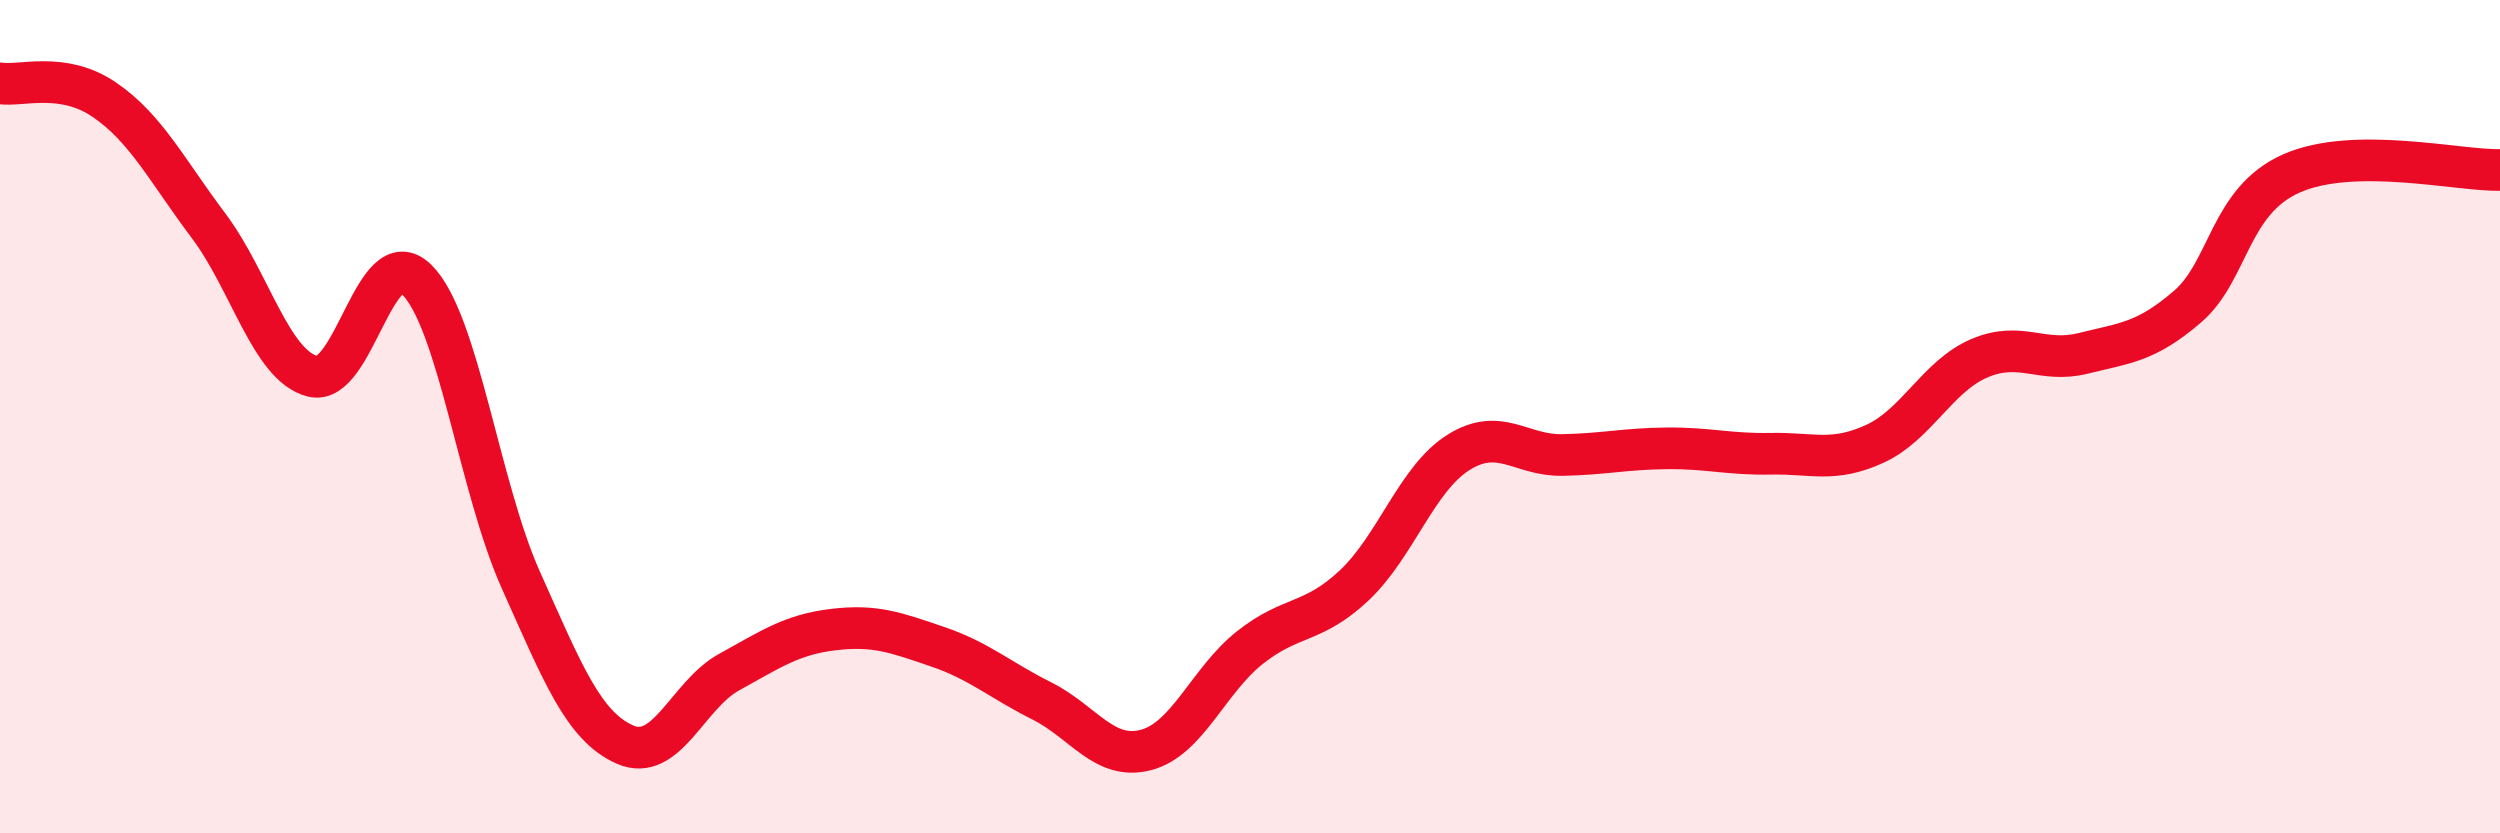 
    <svg width="60" height="20" viewBox="0 0 60 20" xmlns="http://www.w3.org/2000/svg">
      <path
        d="M 0,2 C 0.5,2.08 1.5,1.71 2.5,2.39 C 3.5,3.07 4,4.08 5,5.41 C 6,6.74 6.5,8.77 7.5,9.03 C 8.5,9.29 9,5.73 10,6.71 C 11,7.69 11.5,11.69 12.5,13.92 C 13.5,16.15 14,17.43 15,17.87 C 16,18.31 16.5,16.68 17.5,16.13 C 18.5,15.58 19,15.23 20,15.11 C 21,14.99 21.5,15.18 22.5,15.52 C 23.5,15.86 24,16.32 25,16.82 C 26,17.32 26.5,18.26 27.5,18 C 28.5,17.74 29,16.33 30,15.54 C 31,14.75 31.5,14.99 32.5,14.05 C 33.5,13.11 34,11.49 35,10.86 C 36,10.23 36.5,10.94 37.5,10.92 C 38.5,10.9 39,10.77 40,10.76 C 41,10.75 41.5,10.91 42.5,10.89 C 43.5,10.87 44,11.11 45,10.65 C 46,10.19 46.5,9.03 47.5,8.6 C 48.5,8.17 49,8.73 50,8.48 C 51,8.23 51.5,8.22 52.5,7.36 C 53.5,6.5 53.5,4.82 55,4.16 C 56.5,3.5 59,4.1 60,4.08L60 20L0 20Z"
        fill="#EB0A25"
        opacity="0.1"
        stroke-linecap="round"
        stroke-linejoin="round"
      />
      <path
        d="M 0,2 C 0.5,2.08 1.5,1.71 2.5,2.39 C 3.5,3.07 4,4.08 5,5.41 C 6,6.74 6.5,8.77 7.5,9.03 C 8.5,9.29 9,5.73 10,6.71 C 11,7.69 11.5,11.69 12.5,13.92 C 13.5,16.15 14,17.43 15,17.87 C 16,18.31 16.5,16.68 17.5,16.13 C 18.5,15.58 19,15.23 20,15.11 C 21,14.99 21.5,15.18 22.5,15.52 C 23.5,15.86 24,16.32 25,16.82 C 26,17.32 26.5,18.26 27.5,18 C 28.5,17.74 29,16.33 30,15.54 C 31,14.75 31.5,14.99 32.5,14.05 C 33.5,13.11 34,11.49 35,10.86 C 36,10.23 36.5,10.94 37.5,10.92 C 38.5,10.9 39,10.77 40,10.76 C 41,10.75 41.5,10.91 42.5,10.89 C 43.5,10.87 44,11.11 45,10.65 C 46,10.19 46.5,9.03 47.5,8.6 C 48.5,8.17 49,8.73 50,8.48 C 51,8.23 51.5,8.22 52.5,7.36 C 53.5,6.5 53.5,4.82 55,4.16 C 56.5,3.5 59,4.1 60,4.08"
        stroke="#EB0A25"
        stroke-width="1"
        fill="none"
        stroke-linecap="round"
        stroke-linejoin="round"
      />
    </svg>
  